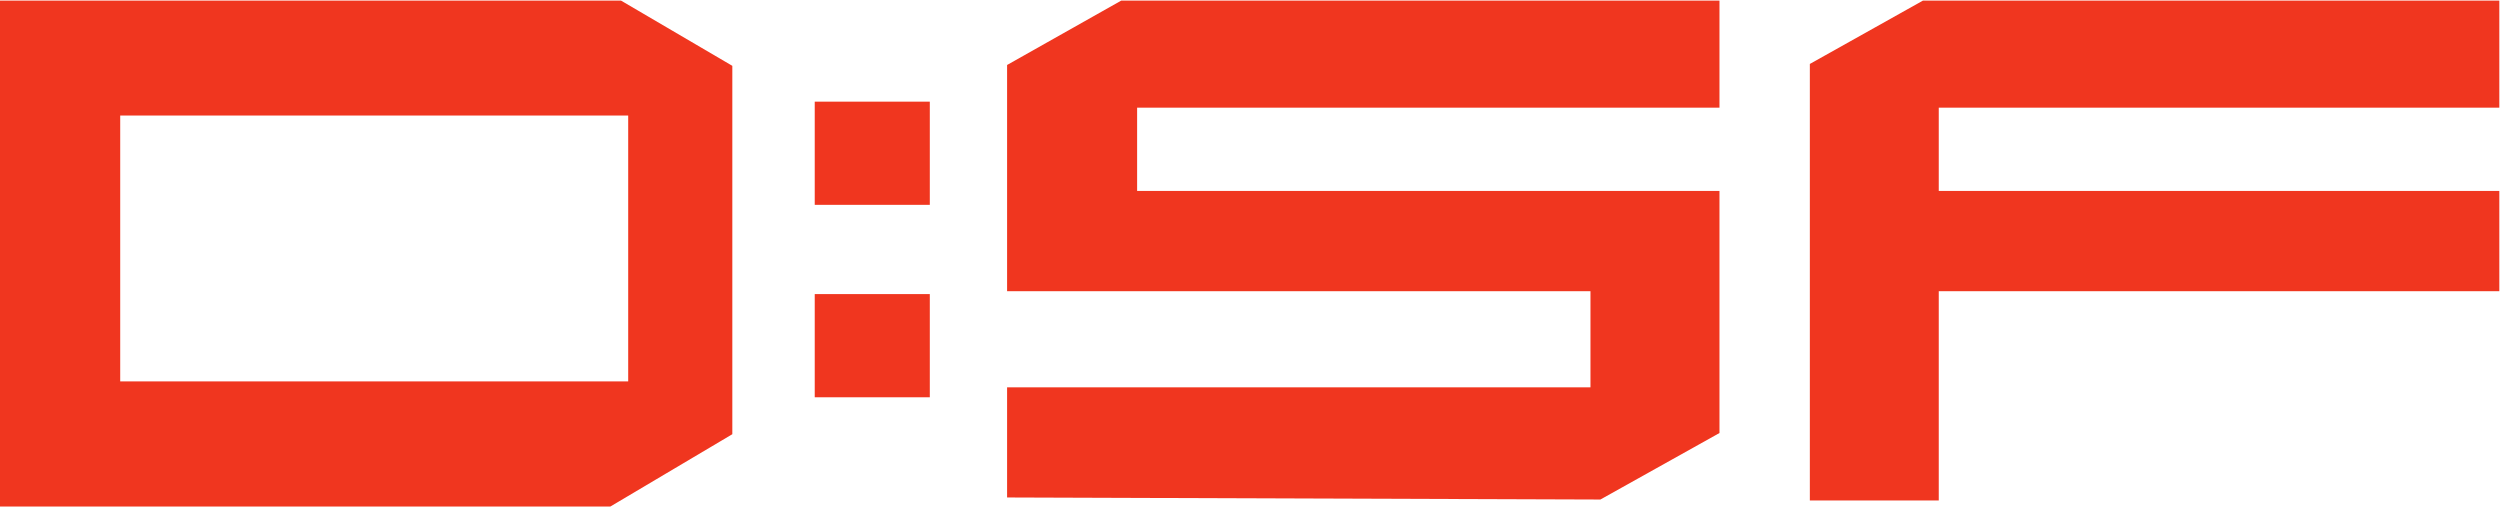 <?xml version="1.0" encoding="UTF-8" standalone="no"?>
<!-- Created with Inkscape (http://www.inkscape.org/) -->
<svg
   xmlns:dc="http://purl.org/dc/elements/1.1/"
   xmlns:cc="http://web.resource.org/cc/"
   xmlns:rdf="http://www.w3.org/1999/02/22-rdf-syntax-ns#"
   xmlns:svg="http://www.w3.org/2000/svg"
   xmlns="http://www.w3.org/2000/svg"
   xmlns:xlink="http://www.w3.org/1999/xlink"
   xmlns:sodipodi="http://sodipodi.sourceforge.net/DTD/sodipodi-0.dtd"
   xmlns:inkscape="http://www.inkscape.org/namespaces/inkscape"
   width="153"
   height="31"
   id="svg2"
   sodipodi:version="0.32"
   inkscape:version="0.45.1"
   version="1.0"
   inkscape:output_extension="org.inkscape.output.svg.inkscape">
  <g
     inkscape:label="Layer 1"
     inkscape:groupmode="layer"
     id="layer1"
     transform="translate(-179.443,-637.843)">
    <g
       id="g8315"
       clip-path="url(#id273)"
       transform="matrix(1,0,0,-1,58.259,873.674)">
      <g
         id="g8317"
         transform="matrix(7.645,0,0,7.937,266.317,448.893)">
        <use
           id="use8319"
           xlink:href="#id274"
           x="0"
           y="0"
           width="744.094"
           height="1052.362" />
      </g>
    </g>
    <g
       id="g15821"
       clip-path="url(#id401)"
       transform="matrix(1,0,0,-1,58.259,873.674)">
      <g
         id="g15823"
         transform="matrix(9.31,0,0,9.31,373.324,306.153)">
        <use
           id="use15825"
           xlink:href="#id402"
           x="0"
           y="0"
           width="744.094"
           height="1052.362" />
      </g>
    </g>
    <g
       id="g16515"
       clip-path="url(#id432)"
       transform="matrix(5.232,0,0,-5.232,-735.183,1534.922)">
      <path
         id="path16517"
         d="M 182.162,166.999 L 176.22,166.999 L 176.22,170.109 L 182.162,170.109 L 182.162,166.999 z M 182.078,171.453 L 174.807,171.453 L 174.807,165.529 L 181.943,165.529 L 183.38,166.381 L 183.38,170.69 L 182.078,171.453 z "
         style="fill:#f0361f;fill-rule:nonzero;stroke:none" />
      <path
         id="path16519"
         d="M 185.69,169.064 L 184.344,169.064 L 184.344,170.271 L 185.69,170.271 L 185.69,169.064 z "
         style="fill:#f0361f;fill-rule:nonzero;stroke:none" />
      <path
         id="path16521"
         d="M 185.69,166.813 L 184.344,166.813 L 184.344,168.02 L 185.69,168.02 L 185.69,166.813 z "
         style="fill:#f0361f;fill-rule:nonzero;stroke:none" />
      <g
         id="g16523"
         transform="translate(194.927,171.453)">
        <path
           id="path16525"
           d="M 0,0 L -6.998,0 L -8.333,-0.753 L -8.333,-3.399 L -1.509,-3.399 L -1.509,-4.524 L -8.333,-4.524 L -8.333,-5.812 L -1.393,-5.836 L 0,-5.058 L 0,-2.226 L -6.812,-2.226 L -6.812,-1.252 L 0,-1.252 L 0,0 z "
           style="fill:#f0361f;fill-rule:nonzero;stroke:none" />
      </g>
      <g
         id="g16527"
         transform="translate(204.049,171.453)">
        <path
           id="path16529"
           d="M 0,0 L -6.742,0 L -8.065,-0.741 L -8.065,-5.847 L -6.557,-5.847 L -6.557,-3.399 L 0,-3.399 L 0,-2.226 L -6.557,-2.226 L -6.557,-1.252 L 0,-1.252 L 0,0 z "
           style="fill:#f0361f;fill-rule:nonzero;stroke:none" />
      </g>
    </g>
  </g>
</svg>
